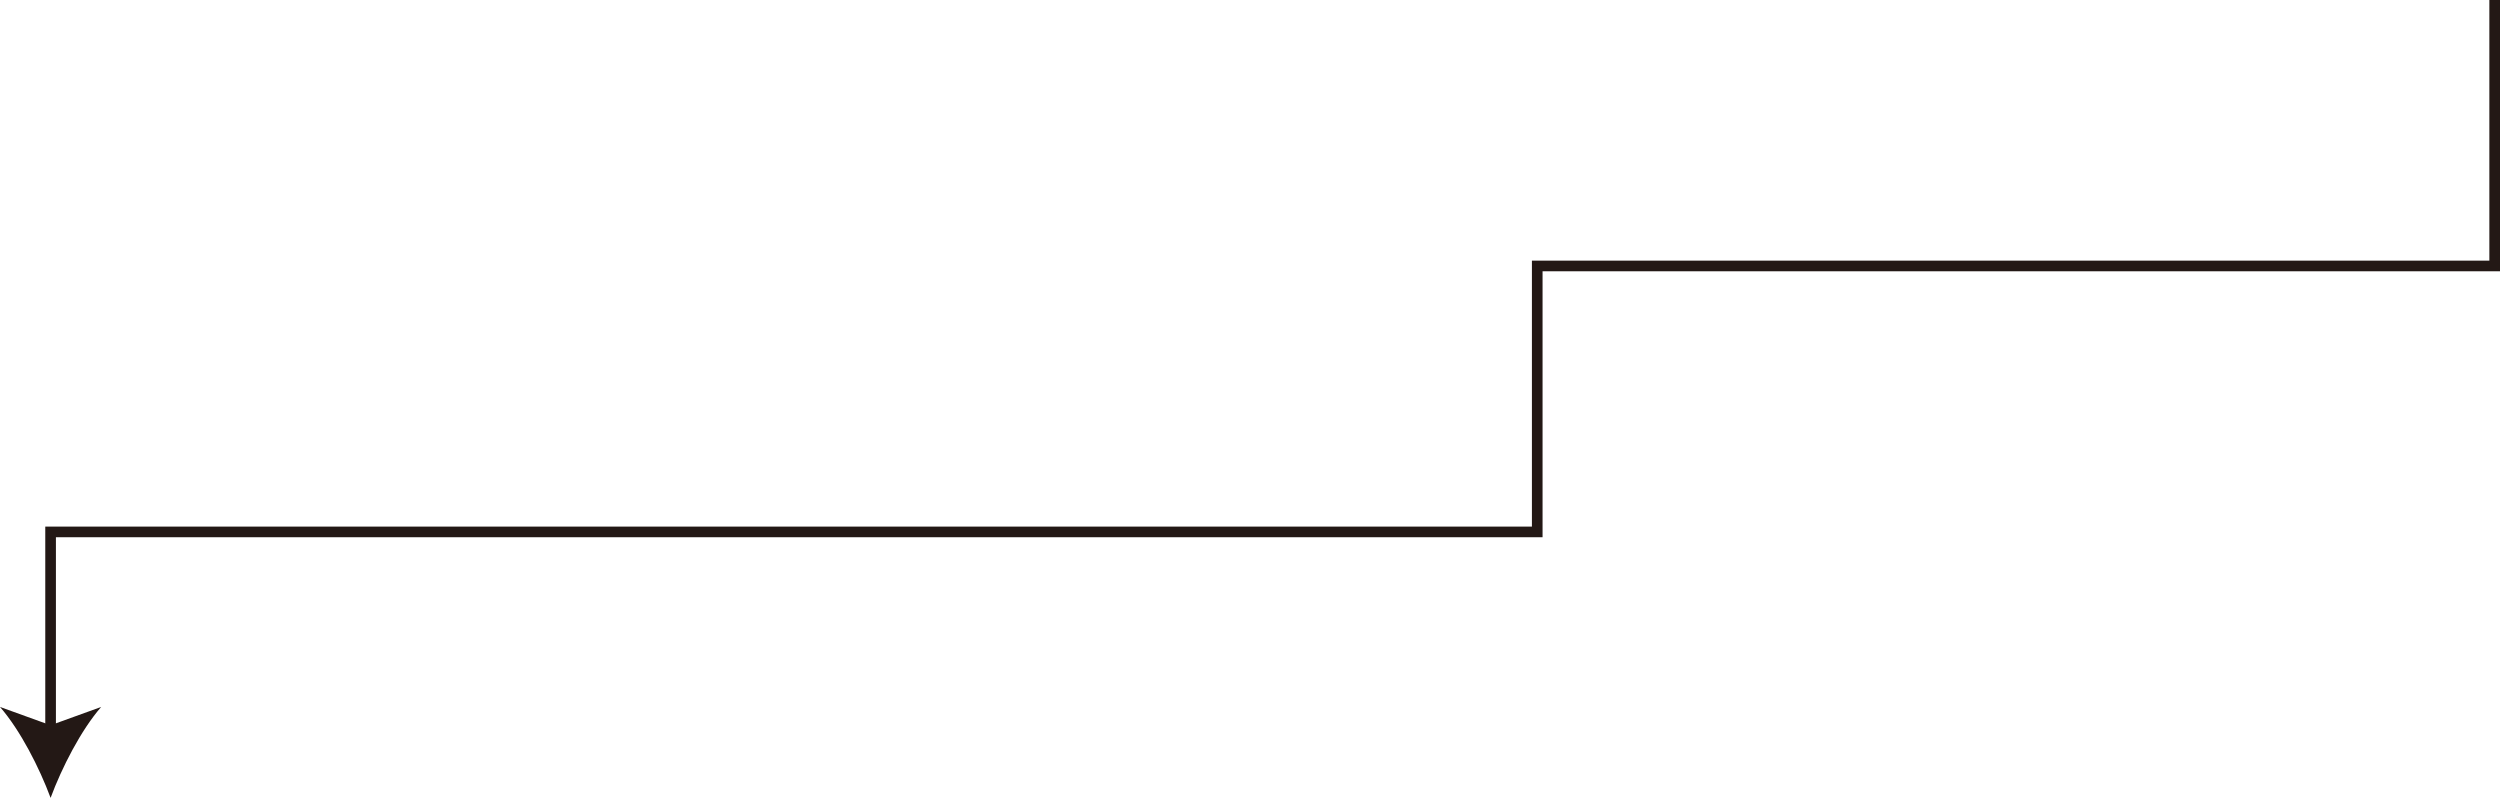 <?xml version="1.0" encoding="utf-8"?>
<!-- Generator: Adobe Illustrator 16.2.1, SVG Export Plug-In . SVG Version: 6.00 Build 0)  -->
<!DOCTYPE svg PUBLIC "-//W3C//DTD SVG 1.1//EN" "http://www.w3.org/Graphics/SVG/1.1/DTD/svg11.dtd">
<svg version="1.1" xmlns="http://www.w3.org/2000/svg" xmlns:xlink="http://www.w3.org/1999/xlink" x="0px" y="0px" width="940px"
	 height="300px" viewBox="0 0 940 300" enable-background="new 0 0 940 300" xml:space="preserve">
<g id="レイヤー_1">
</g>
<g id="文字">
	<g>
		<polygon fill="#231815" points="17.023,275.859 21.023,275.859 21.023,202 580,202 580,102 940,102 940,0 936,0 936,98 576,98 
			576,198 17.023,198 		"/>
		<g>
			<path fill="#231815" d="M19.023,300C14.809,288.641,7.617,274.547,0,265.811l19.023,6.881l19.02-6.881
				C30.426,274.547,23.234,288.641,19.023,300z"/>
		</g>
	</g>
</g>
</svg>
